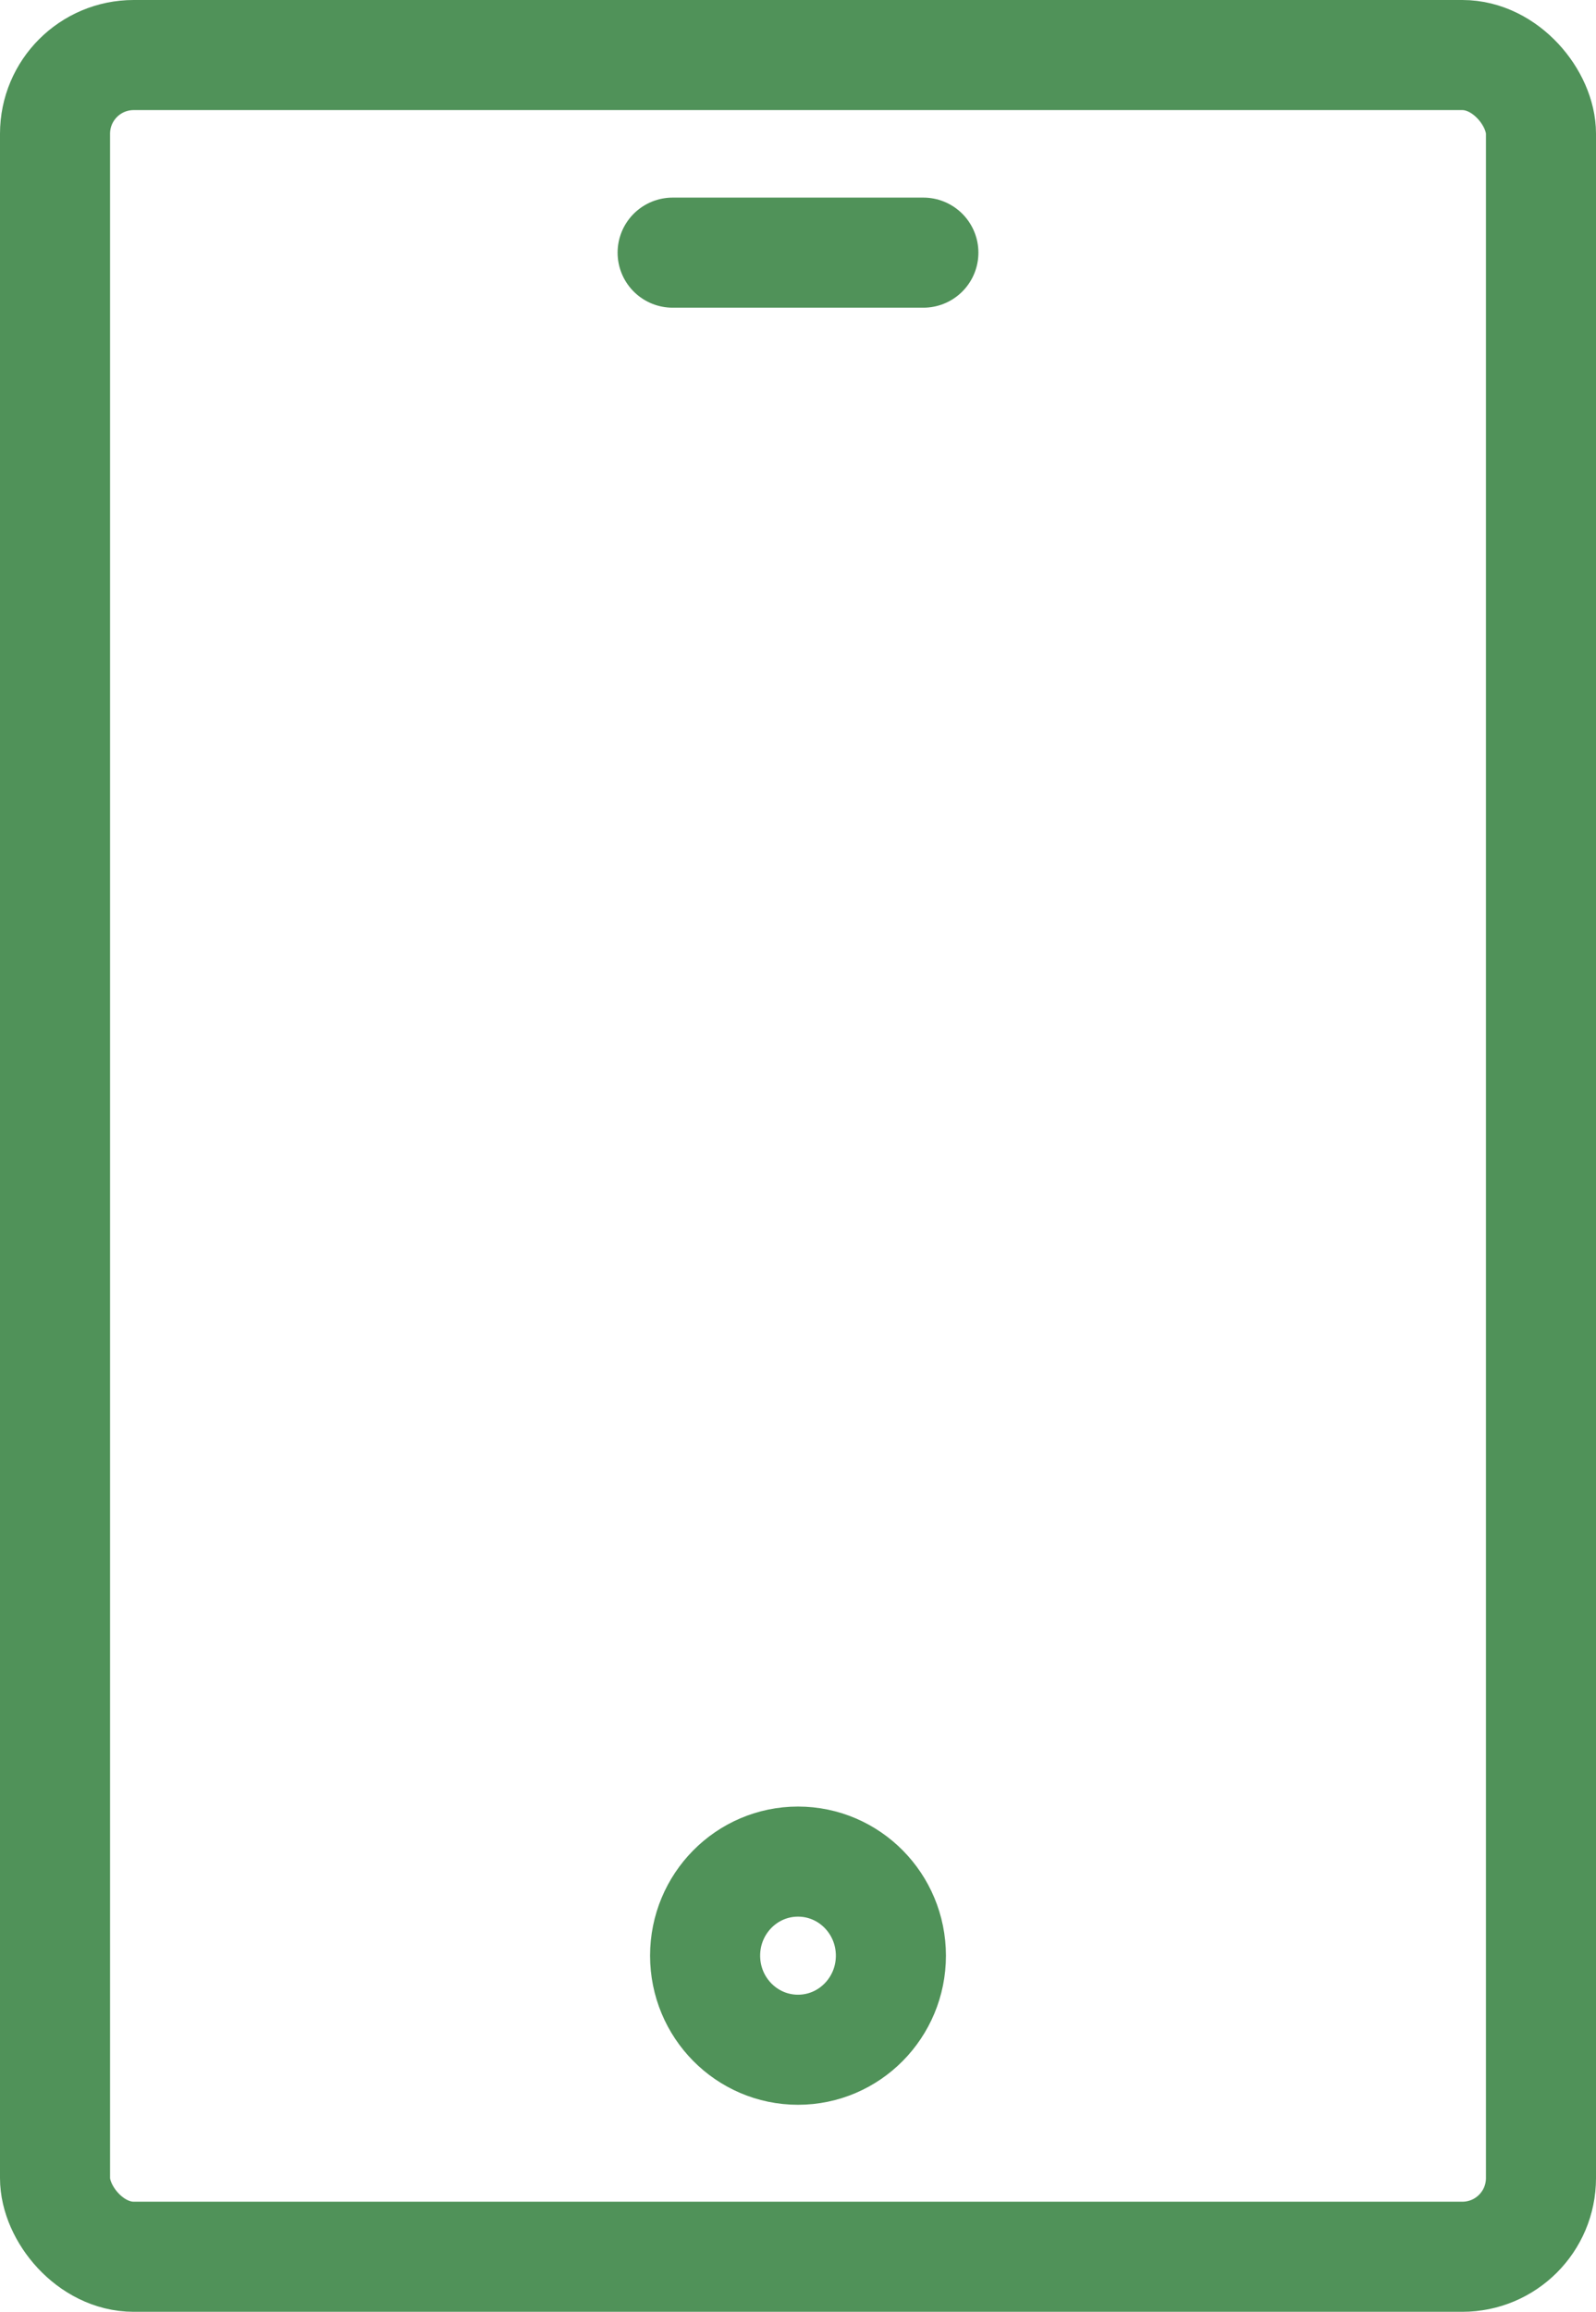 <svg width="29" height="42" viewBox="0 0 29 42" xmlns="http://www.w3.org/2000/svg">
    <g transform="translate(1 1)" stroke="#509259" stroke-width="2" fill="none" fill-rule="evenodd" stroke-linecap="round" stroke-linejoin="round">
        <rect width="27" height="40" rx="1.429"/>
        <ellipse cx="13.5" cy="34.53" rx="1.688" ry="1.709"/>
        <path d="M11.222 3.59h4.556"/>
    </g>
</svg>
